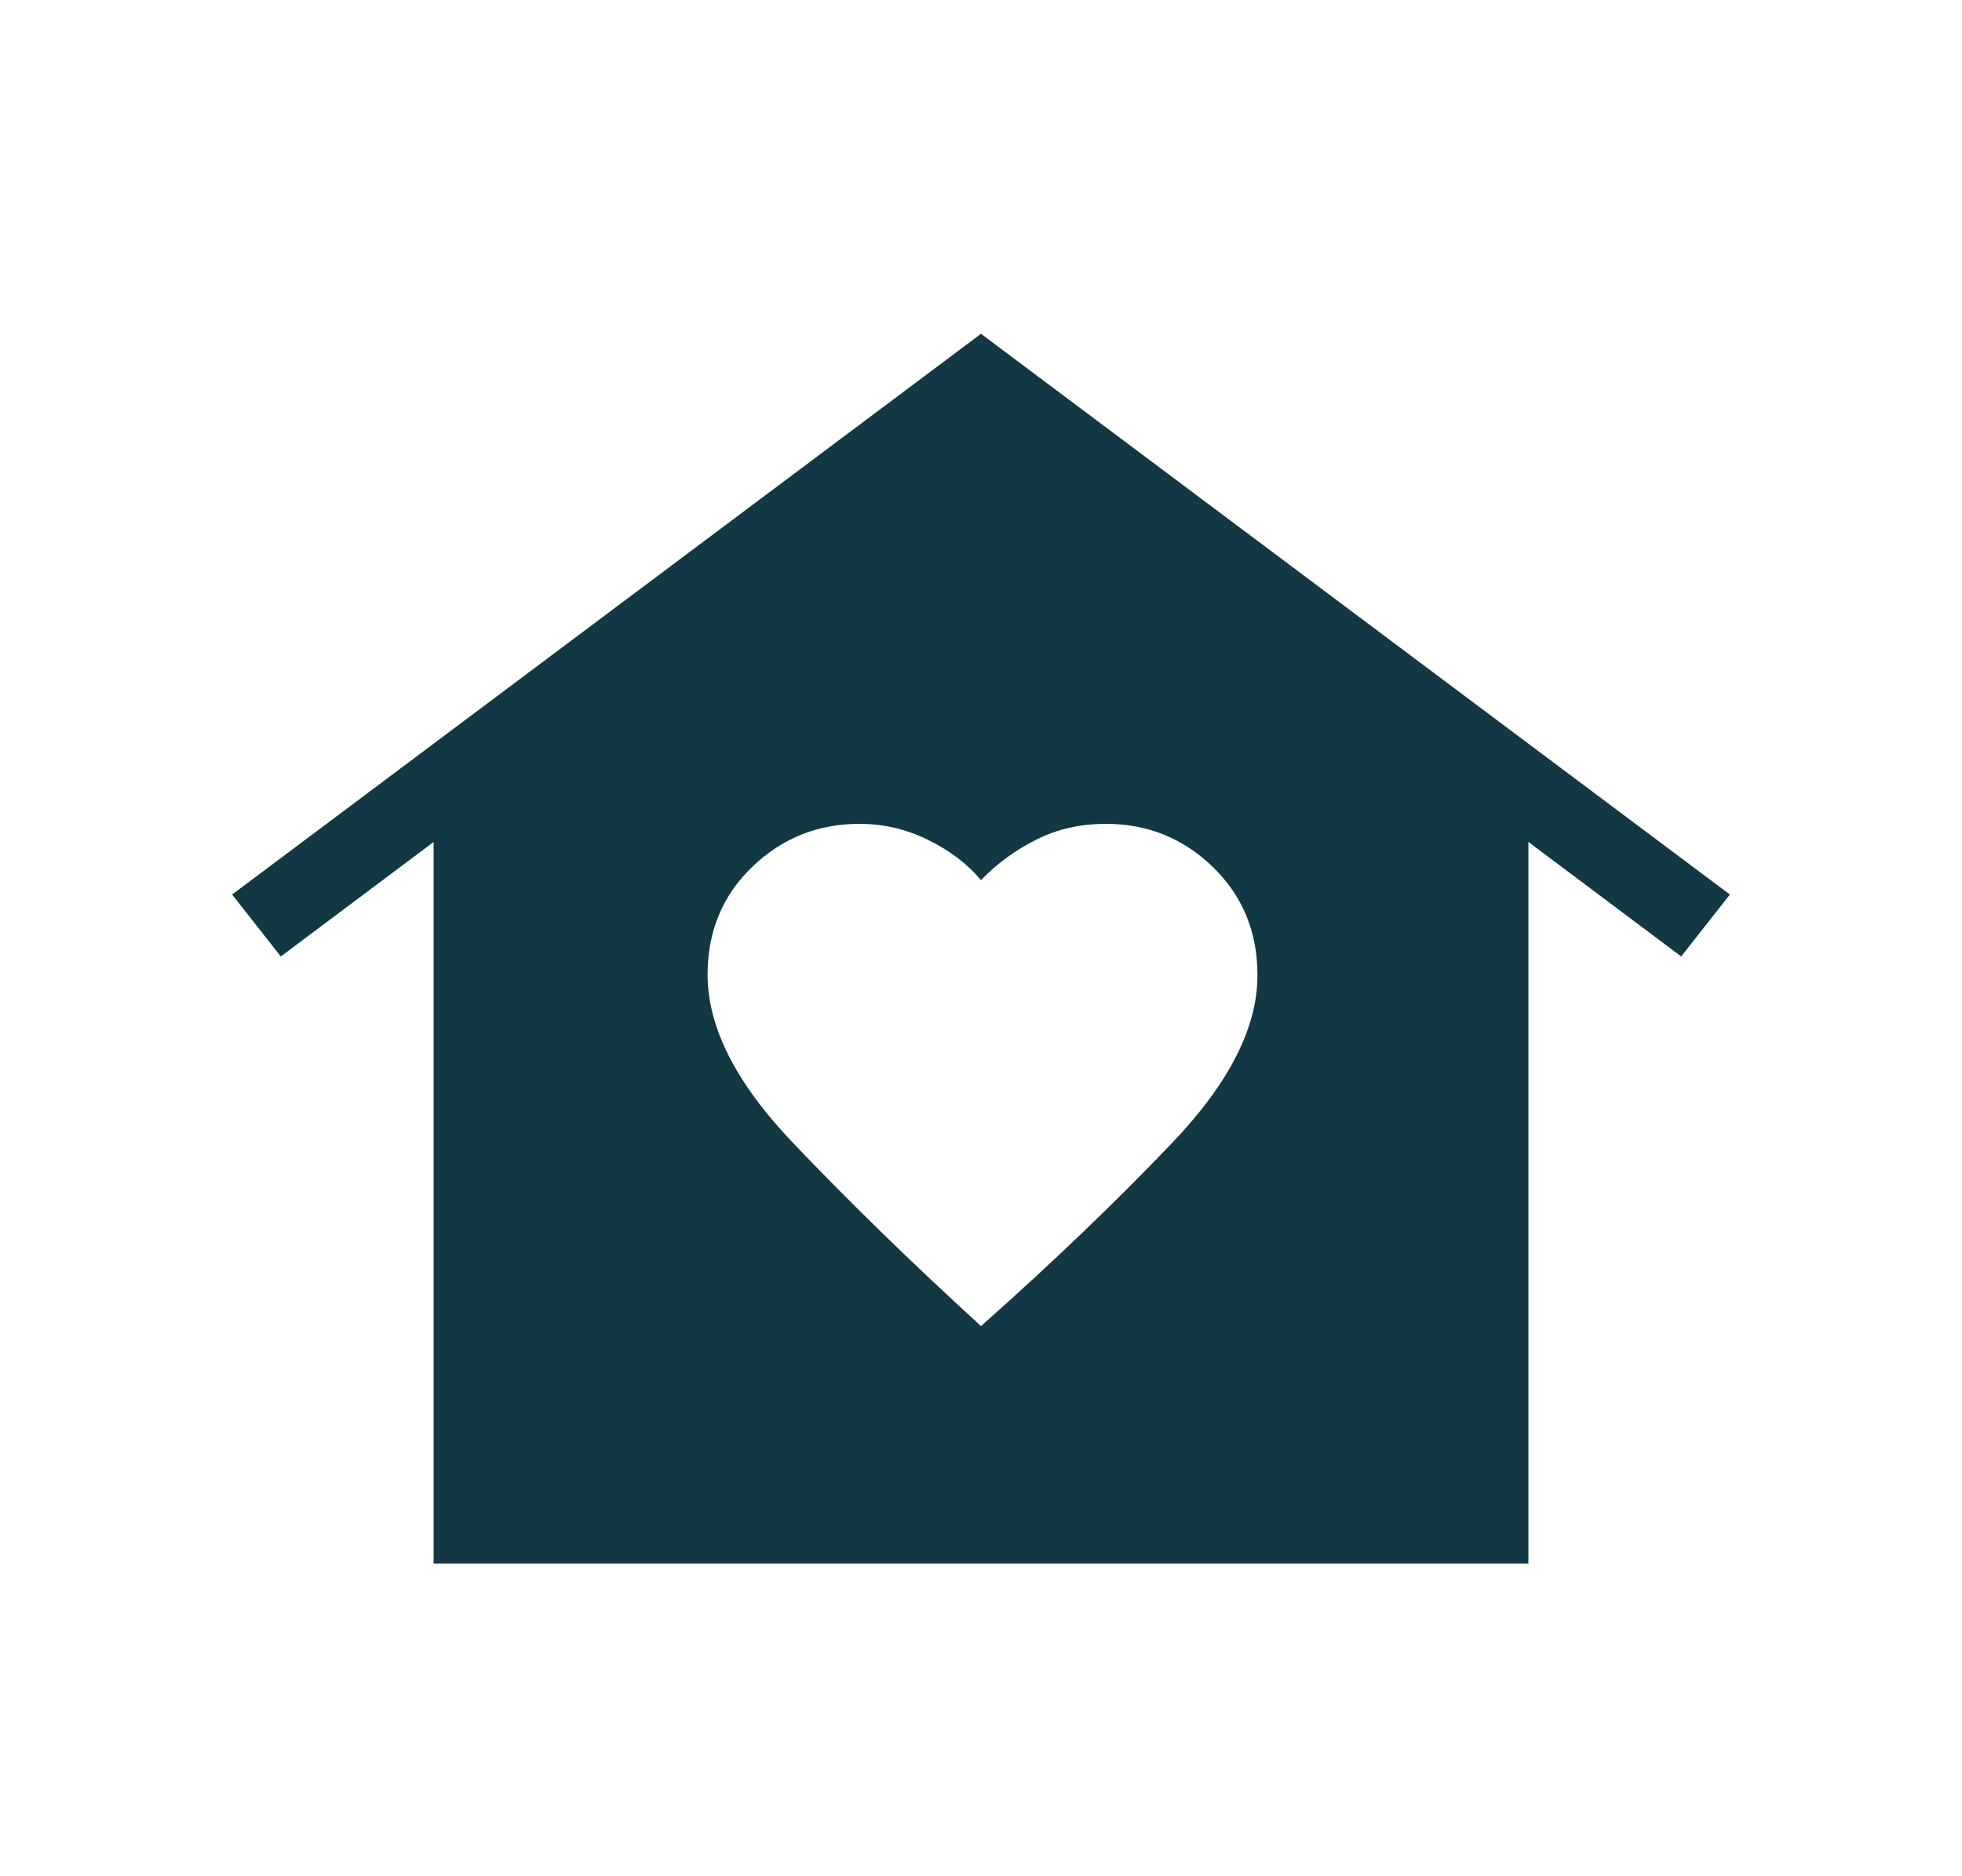 <svg xmlns="http://www.w3.org/2000/svg" fill="none" viewBox="0 0 23 22" height="22" width="23">
<path fill="#123843" d="M11.5 3.914L20.279 10.489L19.708 11.215L17.917 9.872V18.333H5.083V9.873L3.292 11.215L2.721 10.489L11.5 3.914ZM8.295 11.429C8.295 12.042 8.625 12.695 9.285 13.389C9.944 14.082 10.682 14.802 11.5 15.549C12.342 14.802 13.092 14.082 13.751 13.39C14.411 12.697 14.741 12.045 14.741 11.434C14.741 10.926 14.566 10.504 14.218 10.166C13.87 9.829 13.452 9.66 12.965 9.66C12.663 9.66 12.389 9.722 12.143 9.848C11.896 9.973 11.682 10.13 11.5 10.32C11.341 10.13 11.134 9.973 10.879 9.848C10.623 9.722 10.356 9.66 10.076 9.66C9.588 9.66 9.168 9.828 8.819 10.164C8.469 10.5 8.295 10.922 8.295 11.429Z"></path>
</svg>
